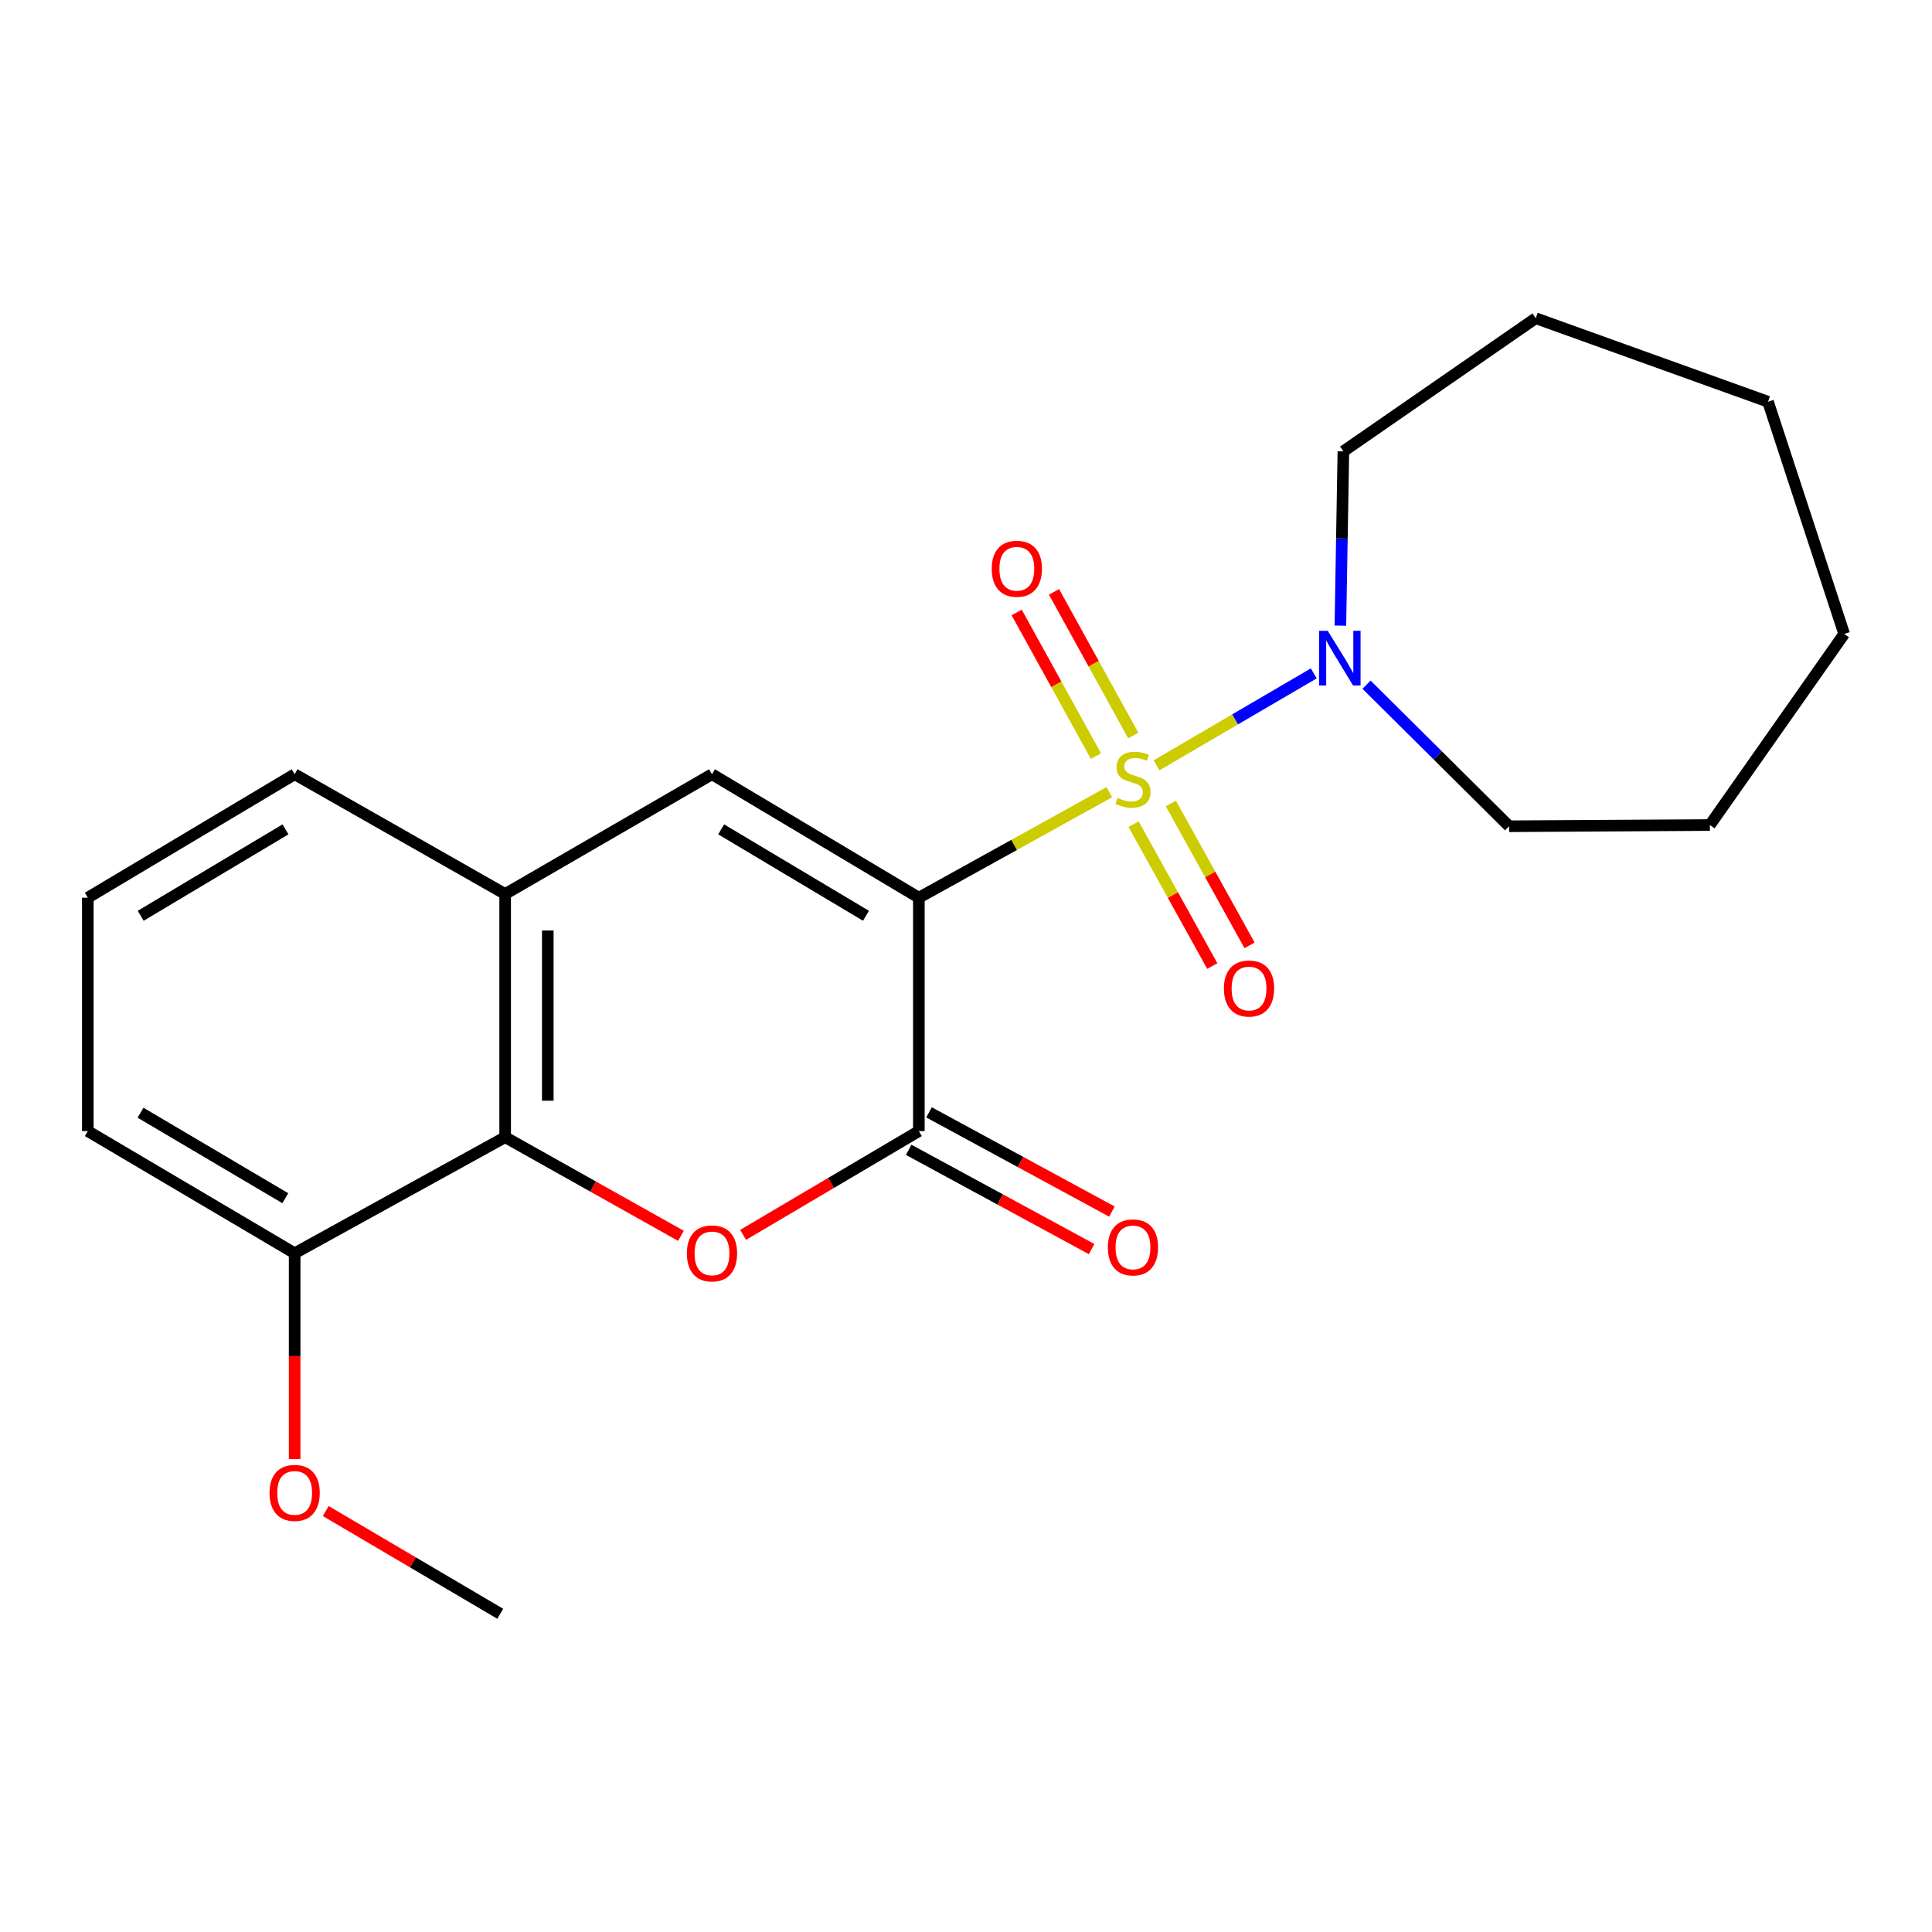 <?xml version='1.0' encoding='iso-8859-1'?>
<svg version='1.1' baseProfile='full'
              xmlns='http://www.w3.org/2000/svg'
                      xmlns:rdkit='http://www.rdkit.org/xml'
                      xmlns:xlink='http://www.w3.org/1999/xlink'
                  xml:space='preserve'
width='1000px' height='1000px' viewBox='0 0 1000 1000'>
<!-- END OF HEADER -->
<rect style='opacity:1.0;fill:#FFFFFF;stroke:none' width='1000' height='1000' x='0' y='0'> </rect>
<path class='bond-0' d='M 574.175,410.039 L 524.889,437.34' style='fill:none;fill-rule:evenodd;stroke:#CCCC00;stroke-width:6px;stroke-linecap:butt;stroke-linejoin:miter;stroke-opacity:1' />
<path class='bond-0' d='M 524.889,437.34 L 475.602,464.642' style='fill:none;fill-rule:evenodd;stroke:#000000;stroke-width:6px;stroke-linecap:butt;stroke-linejoin:miter;stroke-opacity:1' />
<path class='bond-4' d='M 598.602,396.135 L 639.302,372.343' style='fill:none;fill-rule:evenodd;stroke:#CCCC00;stroke-width:6px;stroke-linecap:butt;stroke-linejoin:miter;stroke-opacity:1' />
<path class='bond-4' d='M 639.302,372.343 L 680.002,348.551' style='fill:none;fill-rule:evenodd;stroke:#0000FF;stroke-width:6px;stroke-linecap:butt;stroke-linejoin:miter;stroke-opacity:1' />
<path class='bond-7' d='M 586.742,426.583 L 607.108,463.303' style='fill:none;fill-rule:evenodd;stroke:#CCCC00;stroke-width:6px;stroke-linecap:butt;stroke-linejoin:miter;stroke-opacity:1' />
<path class='bond-7' d='M 607.108,463.303 L 627.473,500.023' style='fill:none;fill-rule:evenodd;stroke:#FF0000;stroke-width:6px;stroke-linecap:butt;stroke-linejoin:miter;stroke-opacity:1' />
<path class='bond-7' d='M 606.041,415.88 L 626.407,452.6' style='fill:none;fill-rule:evenodd;stroke:#CCCC00;stroke-width:6px;stroke-linecap:butt;stroke-linejoin:miter;stroke-opacity:1' />
<path class='bond-7' d='M 626.407,452.6 L 646.772,489.319' style='fill:none;fill-rule:evenodd;stroke:#FF0000;stroke-width:6px;stroke-linecap:butt;stroke-linejoin:miter;stroke-opacity:1' />
<path class='bond-8' d='M 586.576,380.694 L 566.068,343.527' style='fill:none;fill-rule:evenodd;stroke:#CCCC00;stroke-width:6px;stroke-linecap:butt;stroke-linejoin:miter;stroke-opacity:1' />
<path class='bond-8' d='M 566.068,343.527 L 545.56,306.359' style='fill:none;fill-rule:evenodd;stroke:#FF0000;stroke-width:6px;stroke-linecap:butt;stroke-linejoin:miter;stroke-opacity:1' />
<path class='bond-8' d='M 567.253,391.355 L 546.746,354.188' style='fill:none;fill-rule:evenodd;stroke:#CCCC00;stroke-width:6px;stroke-linecap:butt;stroke-linejoin:miter;stroke-opacity:1' />
<path class='bond-8' d='M 546.746,354.188 L 526.238,317.021' style='fill:none;fill-rule:evenodd;stroke:#FF0000;stroke-width:6px;stroke-linecap:butt;stroke-linejoin:miter;stroke-opacity:1' />
<path class='bond-1' d='M 475.602,464.642 L 475.602,585.453' style='fill:none;fill-rule:evenodd;stroke:#000000;stroke-width:6px;stroke-linecap:butt;stroke-linejoin:miter;stroke-opacity:1' />
<path class='bond-3' d='M 475.602,464.642 L 368.522,400.742' style='fill:none;fill-rule:evenodd;stroke:#000000;stroke-width:6px;stroke-linecap:butt;stroke-linejoin:miter;stroke-opacity:1' />
<path class='bond-3' d='M 448.232,474.007 L 373.275,429.277' style='fill:none;fill-rule:evenodd;stroke:#000000;stroke-width:6px;stroke-linecap:butt;stroke-linejoin:miter;stroke-opacity:1' />
<path class='bond-2' d='M 475.602,585.453 L 430.117,612.31' style='fill:none;fill-rule:evenodd;stroke:#000000;stroke-width:6px;stroke-linecap:butt;stroke-linejoin:miter;stroke-opacity:1' />
<path class='bond-2' d='M 430.117,612.31 L 384.631,639.167' style='fill:none;fill-rule:evenodd;stroke:#FF0000;stroke-width:6px;stroke-linecap:butt;stroke-linejoin:miter;stroke-opacity:1' />
<path class='bond-9' d='M 470.34,595.152 L 517.674,620.832' style='fill:none;fill-rule:evenodd;stroke:#000000;stroke-width:6px;stroke-linecap:butt;stroke-linejoin:miter;stroke-opacity:1' />
<path class='bond-9' d='M 517.674,620.832 L 565.008,646.513' style='fill:none;fill-rule:evenodd;stroke:#FF0000;stroke-width:6px;stroke-linecap:butt;stroke-linejoin:miter;stroke-opacity:1' />
<path class='bond-9' d='M 480.864,575.755 L 528.198,601.435' style='fill:none;fill-rule:evenodd;stroke:#000000;stroke-width:6px;stroke-linecap:butt;stroke-linejoin:miter;stroke-opacity:1' />
<path class='bond-9' d='M 528.198,601.435 L 575.532,627.115' style='fill:none;fill-rule:evenodd;stroke:#FF0000;stroke-width:6px;stroke-linecap:butt;stroke-linejoin:miter;stroke-opacity:1' />
<path class='bond-23' d='M 352.453,639.662 L 306.96,614.133' style='fill:none;fill-rule:evenodd;stroke:#FF0000;stroke-width:6px;stroke-linecap:butt;stroke-linejoin:miter;stroke-opacity:1' />
<path class='bond-23' d='M 306.96,614.133 L 261.466,588.604' style='fill:none;fill-rule:evenodd;stroke:#000000;stroke-width:6px;stroke-linecap:butt;stroke-linejoin:miter;stroke-opacity:1' />
<path class='bond-6' d='M 368.522,400.742 L 261.466,462.741' style='fill:none;fill-rule:evenodd;stroke:#000000;stroke-width:6px;stroke-linecap:butt;stroke-linejoin:miter;stroke-opacity:1' />
<path class='bond-11' d='M 693.779,323.83 L 694.554,278.721' style='fill:none;fill-rule:evenodd;stroke:#0000FF;stroke-width:6px;stroke-linecap:butt;stroke-linejoin:miter;stroke-opacity:1' />
<path class='bond-11' d='M 694.554,278.721 L 695.329,233.611' style='fill:none;fill-rule:evenodd;stroke:#000000;stroke-width:6px;stroke-linecap:butt;stroke-linejoin:miter;stroke-opacity:1' />
<path class='bond-12' d='M 707.317,354.395 L 744.215,391.03' style='fill:none;fill-rule:evenodd;stroke:#0000FF;stroke-width:6px;stroke-linecap:butt;stroke-linejoin:miter;stroke-opacity:1' />
<path class='bond-12' d='M 744.215,391.03 L 781.113,427.665' style='fill:none;fill-rule:evenodd;stroke:#000000;stroke-width:6px;stroke-linecap:butt;stroke-linejoin:miter;stroke-opacity:1' />
<path class='bond-5' d='M 261.466,588.604 L 261.466,462.741' style='fill:none;fill-rule:evenodd;stroke:#000000;stroke-width:6px;stroke-linecap:butt;stroke-linejoin:miter;stroke-opacity:1' />
<path class='bond-5' d='M 283.535,569.725 L 283.535,481.621' style='fill:none;fill-rule:evenodd;stroke:#000000;stroke-width:6px;stroke-linecap:butt;stroke-linejoin:miter;stroke-opacity:1' />
<path class='bond-10' d='M 261.466,588.604 L 152.51,648.679' style='fill:none;fill-rule:evenodd;stroke:#000000;stroke-width:6px;stroke-linecap:butt;stroke-linejoin:miter;stroke-opacity:1' />
<path class='bond-14' d='M 261.466,462.741 L 152.51,400.742' style='fill:none;fill-rule:evenodd;stroke:#000000;stroke-width:6px;stroke-linecap:butt;stroke-linejoin:miter;stroke-opacity:1' />
<path class='bond-13' d='M 152.51,648.679 L 152.51,701.951' style='fill:none;fill-rule:evenodd;stroke:#000000;stroke-width:6px;stroke-linecap:butt;stroke-linejoin:miter;stroke-opacity:1' />
<path class='bond-13' d='M 152.51,701.951 L 152.51,755.222' style='fill:none;fill-rule:evenodd;stroke:#FF0000;stroke-width:6px;stroke-linecap:butt;stroke-linejoin:miter;stroke-opacity:1' />
<path class='bond-24' d='M 152.51,648.679 L 45.455,585.453' style='fill:none;fill-rule:evenodd;stroke:#000000;stroke-width:6px;stroke-linecap:butt;stroke-linejoin:miter;stroke-opacity:1' />
<path class='bond-24' d='M 147.674,620.193 L 72.735,575.935' style='fill:none;fill-rule:evenodd;stroke:#000000;stroke-width:6px;stroke-linecap:butt;stroke-linejoin:miter;stroke-opacity:1' />
<path class='bond-18' d='M 695.329,233.611 L 794.894,164.709' style='fill:none;fill-rule:evenodd;stroke:#000000;stroke-width:6px;stroke-linecap:butt;stroke-linejoin:miter;stroke-opacity:1' />
<path class='bond-19' d='M 781.113,427.665 L 885.03,427.04' style='fill:none;fill-rule:evenodd;stroke:#000000;stroke-width:6px;stroke-linecap:butt;stroke-linejoin:miter;stroke-opacity:1' />
<path class='bond-17' d='M 168.598,782.112 L 213.763,808.702' style='fill:none;fill-rule:evenodd;stroke:#FF0000;stroke-width:6px;stroke-linecap:butt;stroke-linejoin:miter;stroke-opacity:1' />
<path class='bond-17' d='M 213.763,808.702 L 258.928,835.291' style='fill:none;fill-rule:evenodd;stroke:#000000;stroke-width:6px;stroke-linecap:butt;stroke-linejoin:miter;stroke-opacity:1' />
<path class='bond-15' d='M 152.51,400.742 L 45.455,464.642' style='fill:none;fill-rule:evenodd;stroke:#000000;stroke-width:6px;stroke-linecap:butt;stroke-linejoin:miter;stroke-opacity:1' />
<path class='bond-15' d='M 147.763,429.276 L 72.823,474.006' style='fill:none;fill-rule:evenodd;stroke:#000000;stroke-width:6px;stroke-linecap:butt;stroke-linejoin:miter;stroke-opacity:1' />
<path class='bond-16' d='M 45.455,464.642 L 45.455,585.453' style='fill:none;fill-rule:evenodd;stroke:#000000;stroke-width:6px;stroke-linecap:butt;stroke-linejoin:miter;stroke-opacity:1' />
<path class='bond-21' d='M 794.894,164.709 L 915.117,207.938' style='fill:none;fill-rule:evenodd;stroke:#000000;stroke-width:6px;stroke-linecap:butt;stroke-linejoin:miter;stroke-opacity:1' />
<path class='bond-20' d='M 885.03,427.04 L 954.545,328.125' style='fill:none;fill-rule:evenodd;stroke:#000000;stroke-width:6px;stroke-linecap:butt;stroke-linejoin:miter;stroke-opacity:1' />
<path class='bond-22' d='M 954.545,328.125 L 915.117,207.938' style='fill:none;fill-rule:evenodd;stroke:#000000;stroke-width:6px;stroke-linecap:butt;stroke-linejoin:miter;stroke-opacity:1' />
<path  class='atom-0' d='M 578.422 412.975
Q 578.742 413.095, 580.062 413.655
Q 581.382 414.215, 582.822 414.575
Q 584.302 414.895, 585.742 414.895
Q 588.422 414.895, 589.982 413.615
Q 591.542 412.295, 591.542 410.015
Q 591.542 408.455, 590.742 407.495
Q 589.982 406.535, 588.782 406.015
Q 587.582 405.495, 585.582 404.895
Q 583.062 404.135, 581.542 403.415
Q 580.062 402.695, 578.982 401.175
Q 577.942 399.655, 577.942 397.095
Q 577.942 393.535, 580.342 391.335
Q 582.782 389.135, 587.582 389.135
Q 590.862 389.135, 594.582 390.695
L 593.662 393.775
Q 590.262 392.375, 587.702 392.375
Q 584.942 392.375, 583.422 393.535
Q 581.902 394.655, 581.942 396.615
Q 581.942 398.135, 582.702 399.055
Q 583.502 399.975, 584.622 400.495
Q 585.782 401.015, 587.702 401.615
Q 590.262 402.415, 591.782 403.215
Q 593.302 404.015, 594.382 405.655
Q 595.502 407.255, 595.502 410.015
Q 595.502 413.935, 592.862 416.055
Q 590.262 418.135, 585.902 418.135
Q 583.382 418.135, 581.462 417.575
Q 579.582 417.055, 577.342 416.135
L 578.422 412.975
' fill='#CCCC00'/>
<path  class='atom-3' d='M 355.522 648.759
Q 355.522 641.959, 358.882 638.159
Q 362.242 634.359, 368.522 634.359
Q 374.802 634.359, 378.162 638.159
Q 381.522 641.959, 381.522 648.759
Q 381.522 655.639, 378.122 659.559
Q 374.722 663.439, 368.522 663.439
Q 362.282 663.439, 358.882 659.559
Q 355.522 655.679, 355.522 648.759
M 368.522 660.239
Q 372.842 660.239, 375.162 657.359
Q 377.522 654.439, 377.522 648.759
Q 377.522 643.199, 375.162 640.399
Q 372.842 637.559, 368.522 637.559
Q 364.202 637.559, 361.842 640.359
Q 359.522 643.159, 359.522 648.759
Q 359.522 654.479, 361.842 657.359
Q 364.202 660.239, 368.522 660.239
' fill='#FF0000'/>
<path  class='atom-5' d='M 687.23 326.507
L 696.51 341.507
Q 697.43 342.987, 698.91 345.667
Q 700.39 348.347, 700.47 348.507
L 700.47 326.507
L 704.23 326.507
L 704.23 354.827
L 700.35 354.827
L 690.39 338.427
Q 689.23 336.507, 687.99 334.307
Q 686.79 332.107, 686.43 331.427
L 686.43 354.827
L 682.75 354.827
L 682.75 326.507
L 687.23 326.507
' fill='#0000FF'/>
<path  class='atom-8' d='M 633.497 511.654
Q 633.497 504.854, 636.857 501.054
Q 640.217 497.254, 646.497 497.254
Q 652.777 497.254, 656.137 501.054
Q 659.497 504.854, 659.497 511.654
Q 659.497 518.534, 656.097 522.454
Q 652.697 526.334, 646.497 526.334
Q 640.257 526.334, 636.857 522.454
Q 633.497 518.574, 633.497 511.654
M 646.497 523.134
Q 650.817 523.134, 653.137 520.254
Q 655.497 517.334, 655.497 511.654
Q 655.497 506.094, 653.137 503.294
Q 650.817 500.454, 646.497 500.454
Q 642.177 500.454, 639.817 503.254
Q 637.497 506.054, 637.497 511.654
Q 637.497 517.374, 639.817 520.254
Q 642.177 523.134, 646.497 523.134
' fill='#FF0000'/>
<path  class='atom-9' d='M 513.31 294.391
Q 513.31 287.591, 516.67 283.791
Q 520.03 279.991, 526.31 279.991
Q 532.59 279.991, 535.95 283.791
Q 539.31 287.591, 539.31 294.391
Q 539.31 301.271, 535.91 305.191
Q 532.51 309.071, 526.31 309.071
Q 520.07 309.071, 516.67 305.191
Q 513.31 301.311, 513.31 294.391
M 526.31 305.871
Q 530.63 305.871, 532.95 302.991
Q 535.31 300.071, 535.31 294.391
Q 535.31 288.831, 532.95 286.031
Q 530.63 283.191, 526.31 283.191
Q 521.99 283.191, 519.63 285.991
Q 517.31 288.791, 517.31 294.391
Q 517.31 300.111, 519.63 302.991
Q 521.99 305.871, 526.31 305.871
' fill='#FF0000'/>
<path  class='atom-10' d='M 573.422 645.657
Q 573.422 638.857, 576.782 635.057
Q 580.142 631.257, 586.422 631.257
Q 592.702 631.257, 596.062 635.057
Q 599.422 638.857, 599.422 645.657
Q 599.422 652.537, 596.022 656.457
Q 592.622 660.337, 586.422 660.337
Q 580.182 660.337, 576.782 656.457
Q 573.422 652.577, 573.422 645.657
M 586.422 657.137
Q 590.742 657.137, 593.062 654.257
Q 595.422 651.337, 595.422 645.657
Q 595.422 640.097, 593.062 637.297
Q 590.742 634.457, 586.422 634.457
Q 582.102 634.457, 579.742 637.257
Q 577.422 640.057, 577.422 645.657
Q 577.422 651.377, 579.742 654.257
Q 582.102 657.137, 586.422 657.137
' fill='#FF0000'/>
<path  class='atom-14' d='M 139.51 772.721
Q 139.51 765.921, 142.87 762.121
Q 146.23 758.321, 152.51 758.321
Q 158.79 758.321, 162.15 762.121
Q 165.51 765.921, 165.51 772.721
Q 165.51 779.601, 162.11 783.521
Q 158.71 787.401, 152.51 787.401
Q 146.27 787.401, 142.87 783.521
Q 139.51 779.641, 139.51 772.721
M 152.51 784.201
Q 156.83 784.201, 159.15 781.321
Q 161.51 778.401, 161.51 772.721
Q 161.51 767.161, 159.15 764.361
Q 156.83 761.521, 152.51 761.521
Q 148.19 761.521, 145.83 764.321
Q 143.51 767.121, 143.51 772.721
Q 143.51 778.441, 145.83 781.321
Q 148.19 784.201, 152.51 784.201
' fill='#FF0000'/>
</svg>
